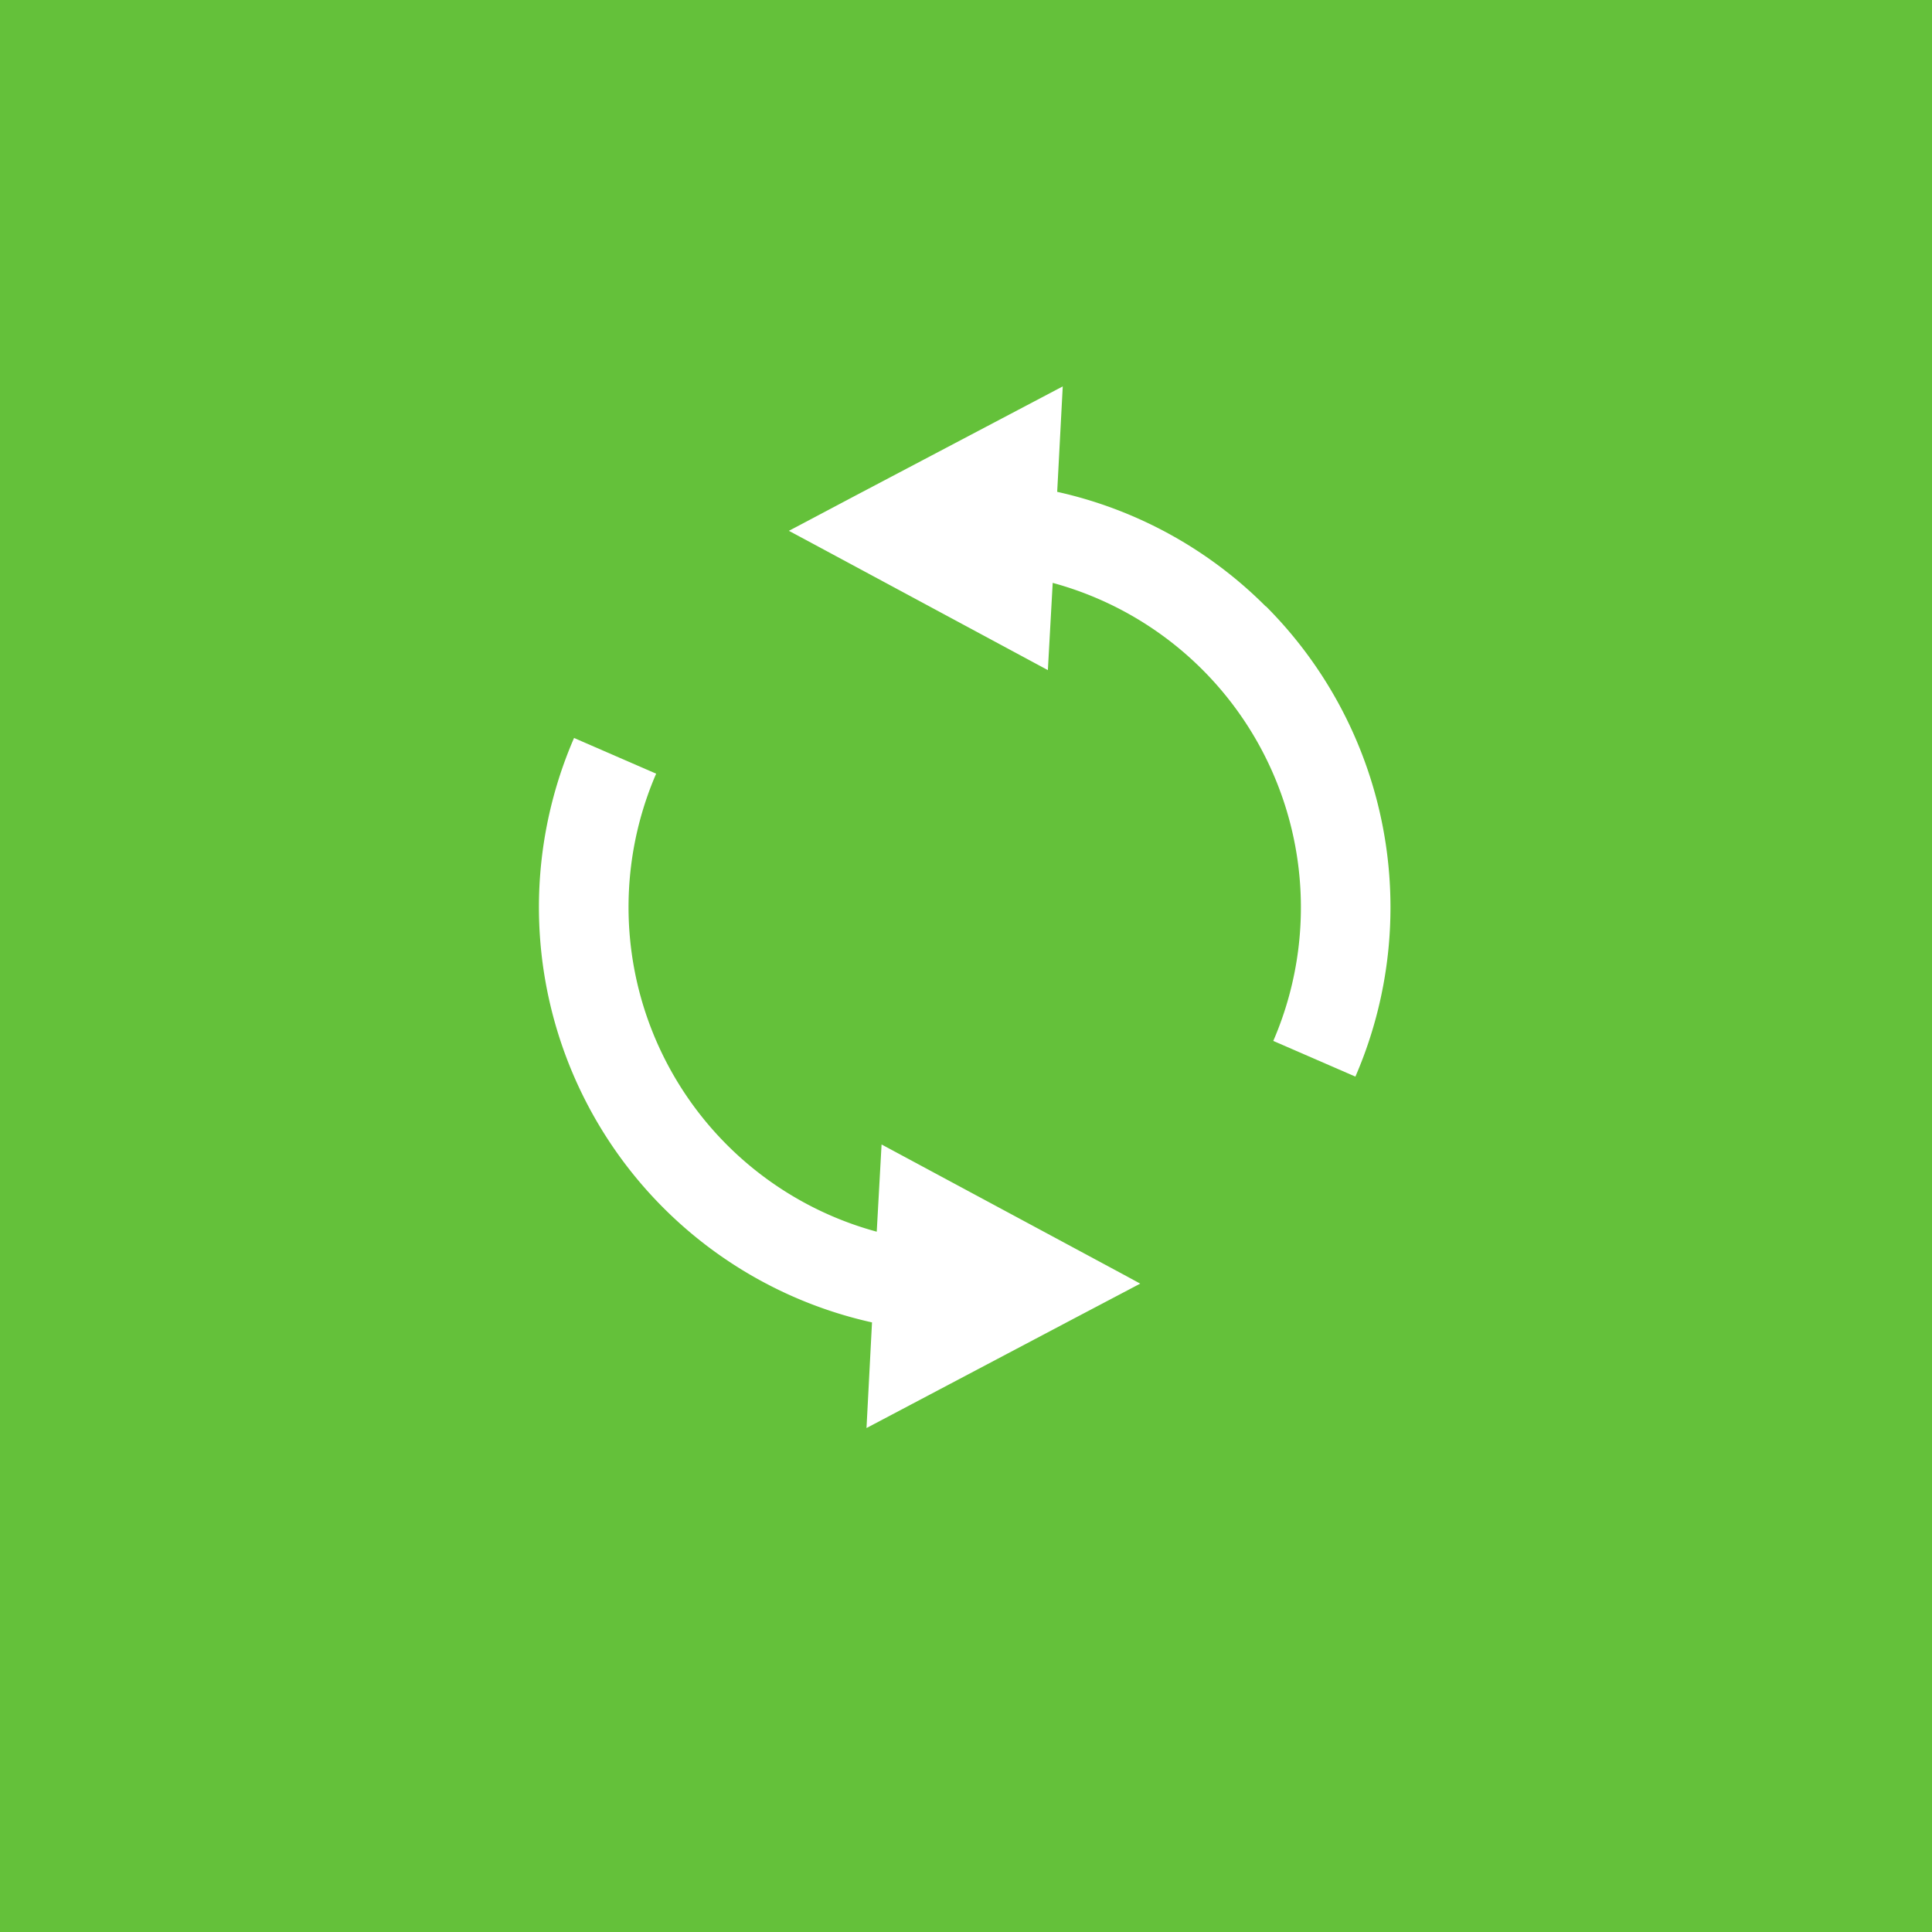 <svg xmlns="http://www.w3.org/2000/svg" width="40" height="40" viewBox="0 0 40 40">
  <g id="グループ_731" data-name="グループ 731" transform="translate(-494 -1281)">
    <g id="グループ_566" data-name="グループ 566" transform="translate(0 97)">
      <rect id="長方形_733" data-name="長方形 733" width="40" height="40" transform="translate(494 1184)" fill="#64c13a"/>
    </g>
    <g id="リロードアイコン_3_" data-name="リロードアイコン (3)" transform="translate(505.162 1289)">
      <path id="パス_1237" data-name="パス 1237" d="M179.447,4.554a8.784,8.784,0,0,0-4.317-2.371L175.245,0l-4.307,2.269-1.15.609-.213.112.34.182,1.608.865,3.414,1.837.1-1.806a6.963,6.963,0,0,1,4.567,9.483l1.7.739a8.82,8.82,0,0,0-1.852-9.737Z" transform="translate(-164.404)" fill="#fff"/>
      <path id="パス_1238" data-name="パス 1238" d="M57.372,183.03l-3.417-1.837-.1,1.806a6.963,6.963,0,0,1-4.567-9.483l-1.7-.739a8.806,8.806,0,0,0,6.169,12.1l-.114,2.187,4.3-2.27,1.157-.609.21-.111-.337-.183Z" transform="translate(-46.865 -165.498)" fill="#fff"/>
    </g>
  </g>
</svg>
